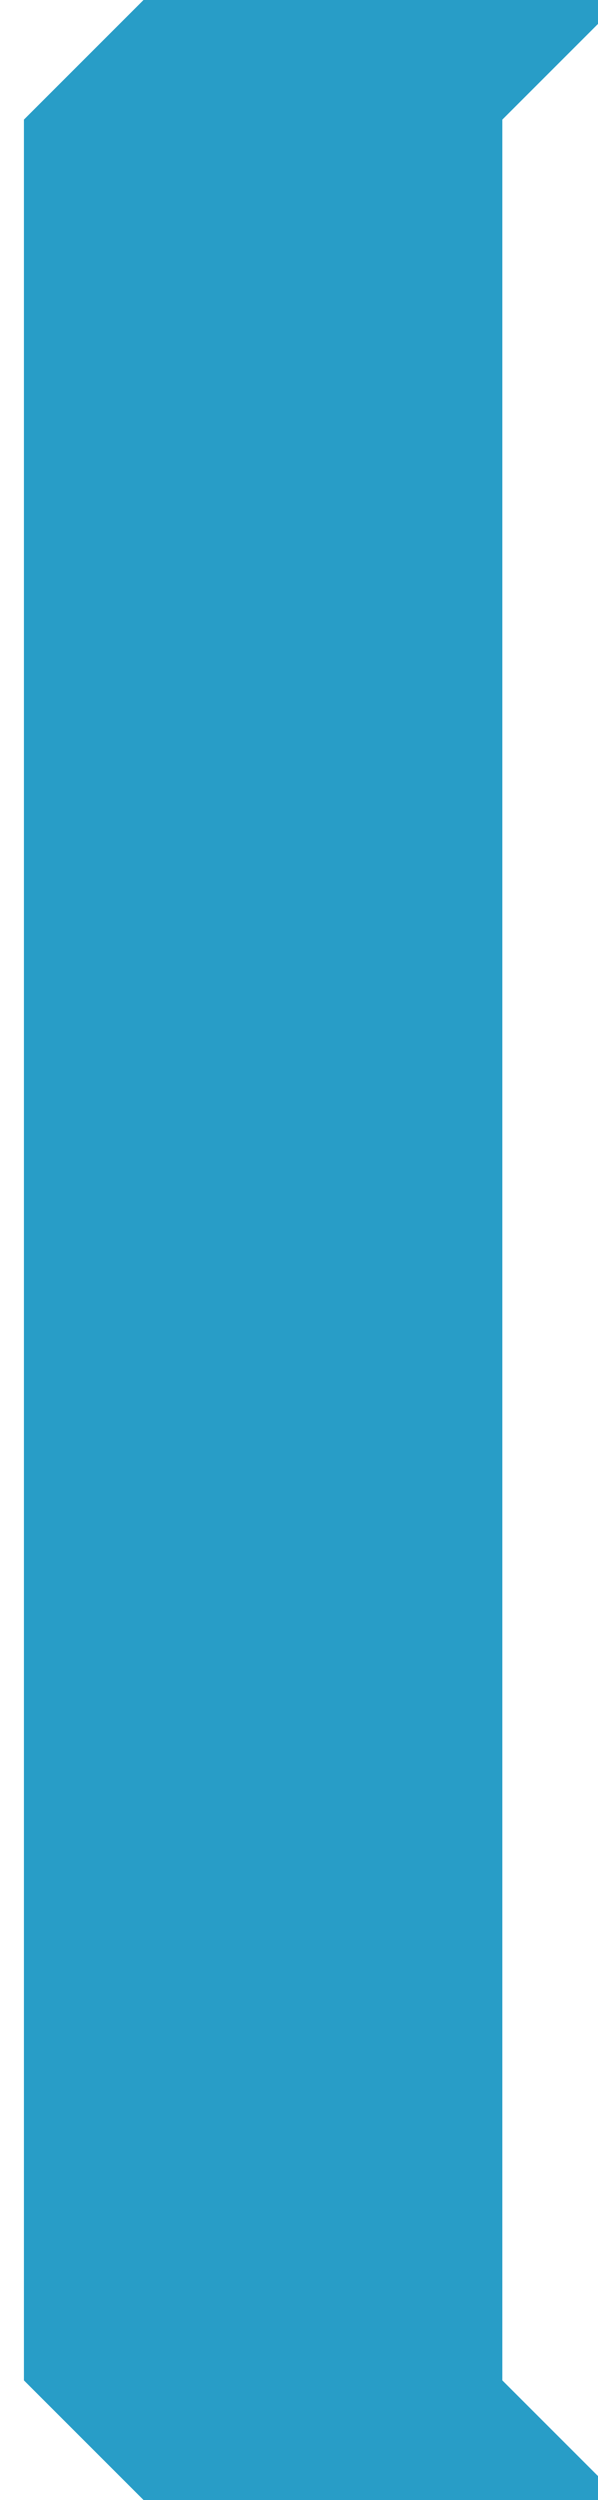 <svg xmlns="http://www.w3.org/2000/svg" width="100" height="418" viewBox="0 0 100 418" fill="none">
  <g filter="url(#filter0_d_844_6515)">
    <path d="M20 0H100L80 20V398L100 418H20L0 398V20L20 0Z" fill="#289DC7"/>
  </g>
  <defs>
    <filter id="filter0_d_844_6515" x="0" y="-4" width="108" height="426" filterUnits="userSpaceOnUse" color-interpolation-filters="sRGB">
      <feFlood flood-opacity="0" result="BackgroundImageFix"/>
      <feColorMatrix in="SourceAlpha" type="matrix" values="0 0 0 0 0 0 0 0 0 0 0 0 0 0 0 0 0 0 127 0" result="hardAlpha"/>
      <feOffset dx="4"/>
      <feGaussianBlur stdDeviation="2"/>
      <feComposite in2="hardAlpha" operator="out"/>
      <feColorMatrix type="matrix" values="0 0 0 0 0.055 0 0 0 0 0.106 0 0 0 0 0.278 0 0 0 0.25 0"/>
      <feBlend mode="normal" in2="BackgroundImageFix" result="effect1_dropShadow_844_6515"/>
      <feBlend mode="normal" in="SourceGraphic" in2="effect1_dropShadow_844_6515" result="shape"/>
    </filter>
  </defs>
</svg>